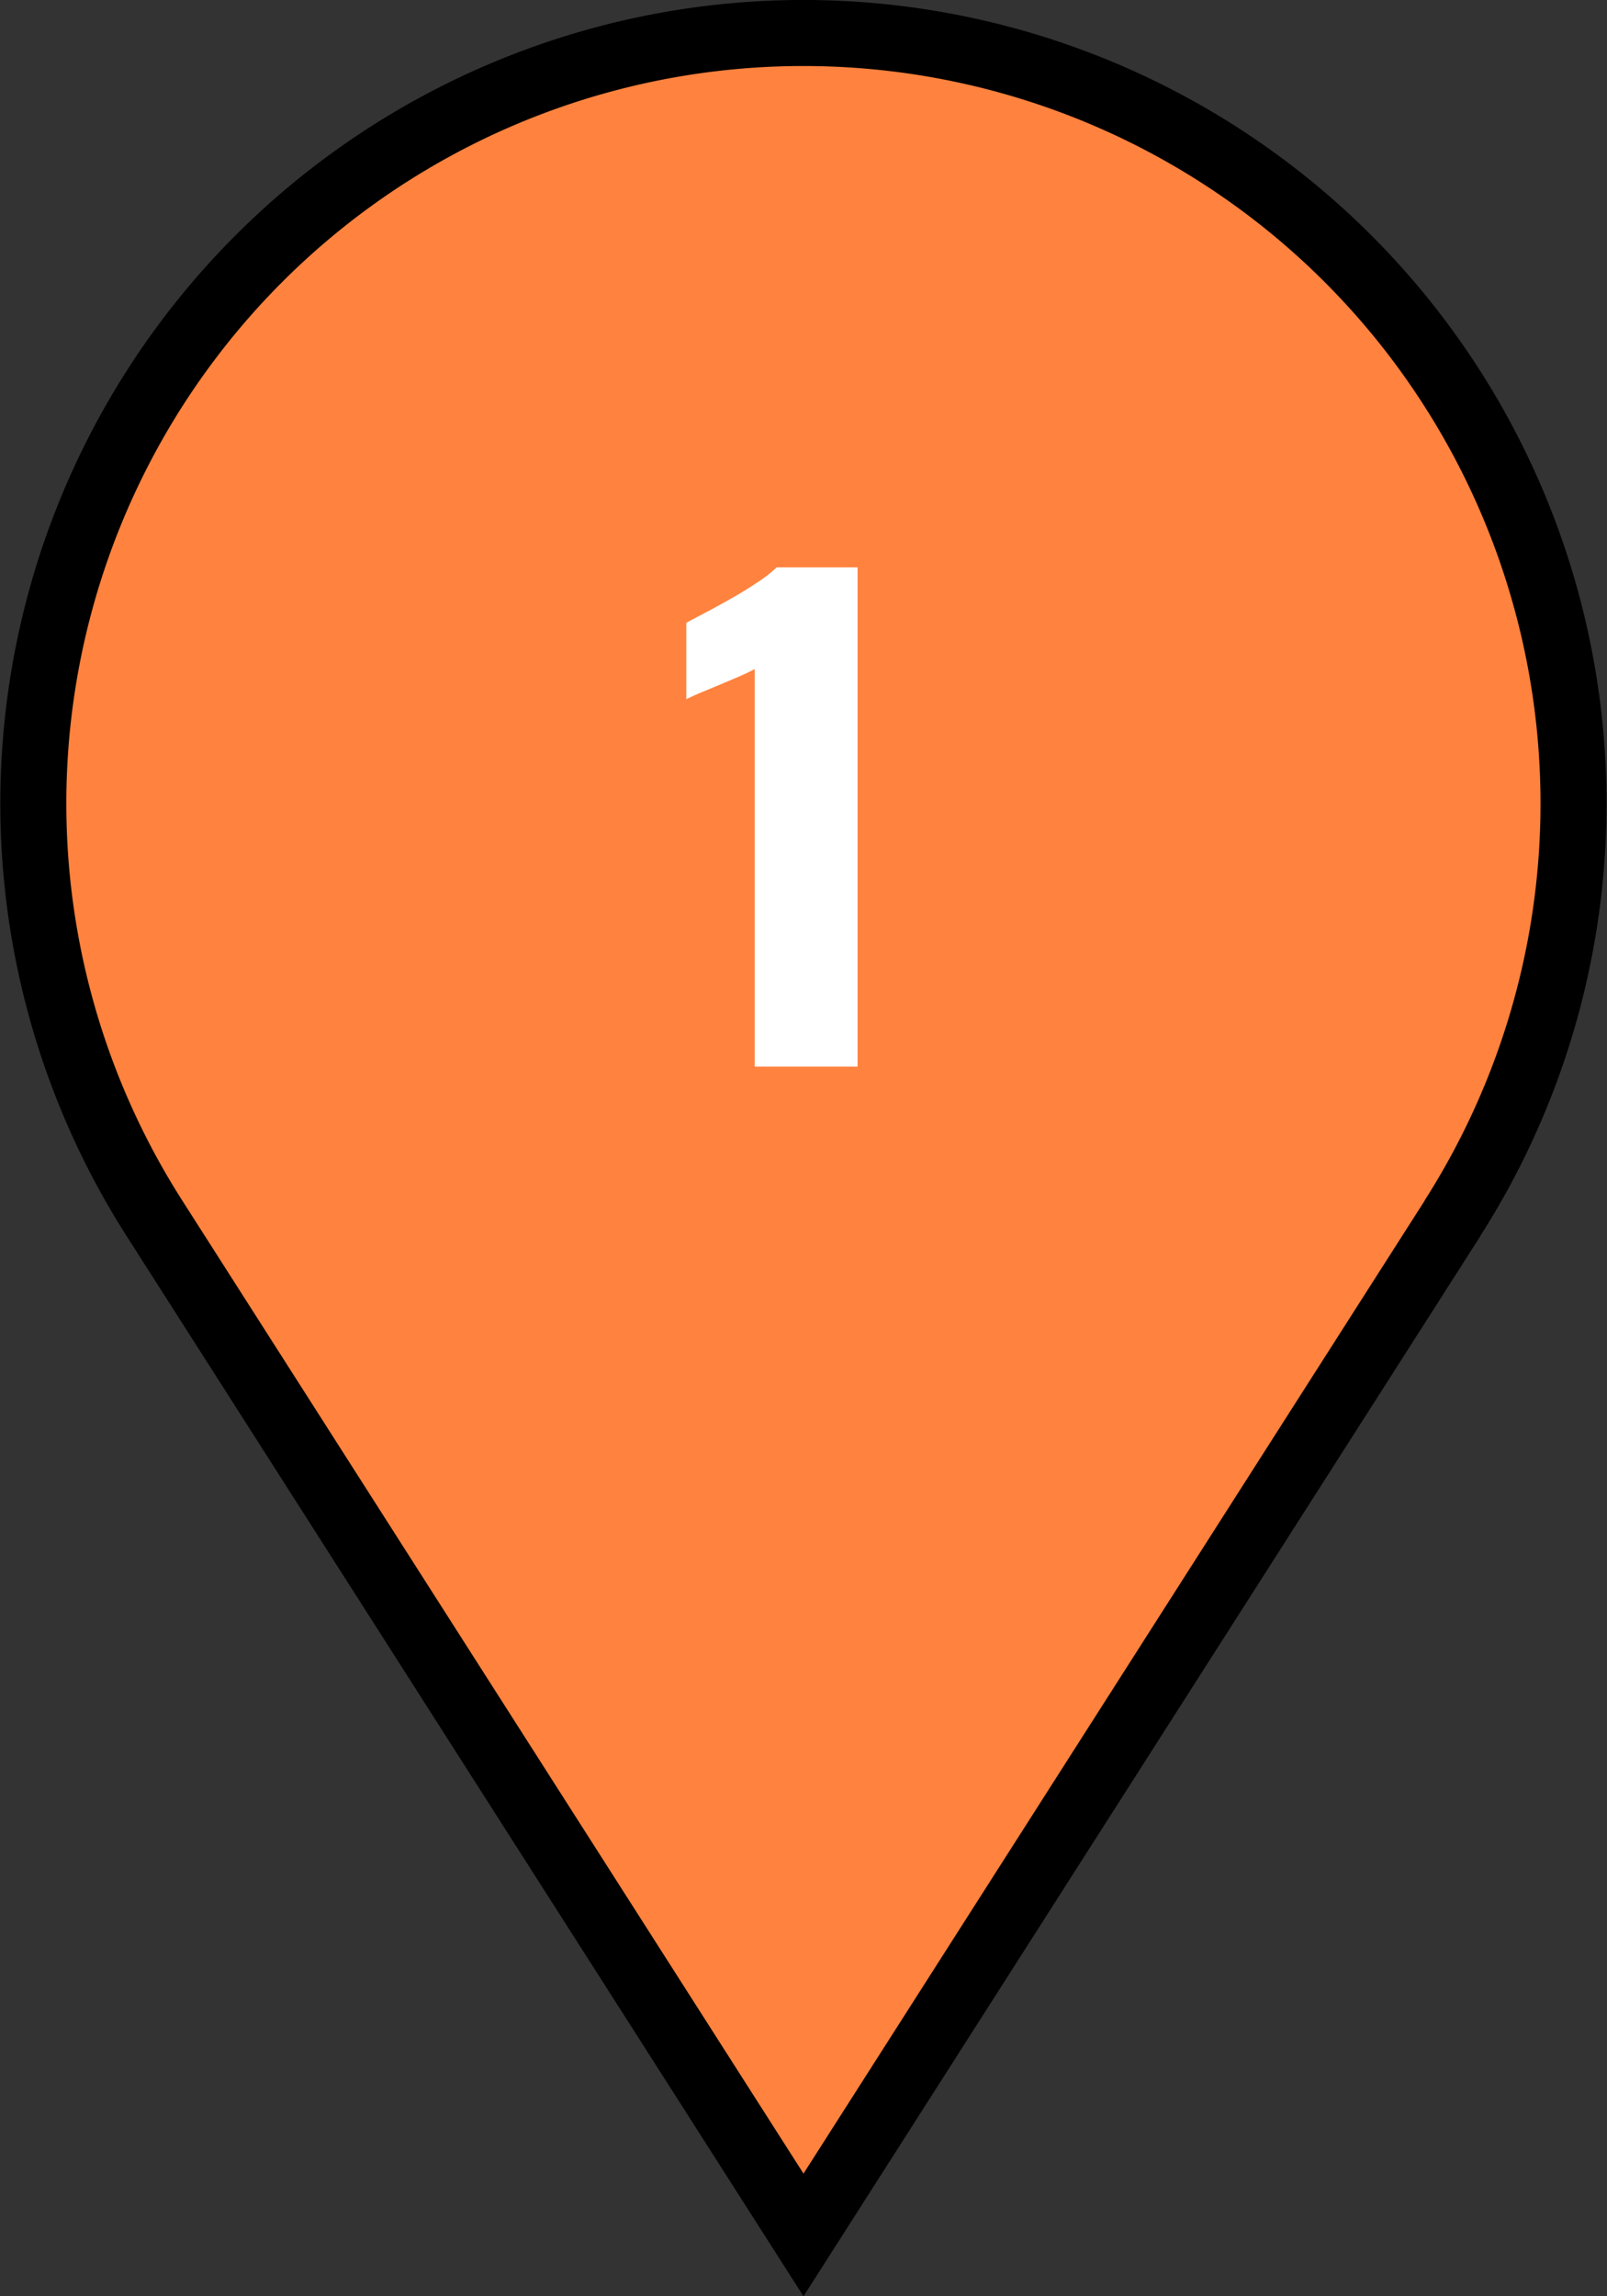 <svg xmlns="http://www.w3.org/2000/svg" width="73.036" height="104.308" viewBox="0 0 73.036 104.308">
  <rect x="0" y="0" width="73.036" height="104.308" fill="#333333" stroke="none"/>
  <g id="pin" transform="translate(-935.482 -2923.025)">
    <path id="Path_12090" data-name="Path 12090" d="M64.5,53.84,35,100.023,5.5,53.84a35,35,0,1,1,58.993,0" transform="translate(937 2924.524)" fill="#ff823e" stroke="#000" stroke-width="3"/>
    <path id="Path_13038" data-name="Path 13038" d="M-1.666,0V-18.06q-.308.168-.7.336t-.826.35l-.84.35q-.406.168-.742.336V-20.16q.308-.168.868-.462t1.2-.658q.644-.364,1.2-.742a5.869,5.869,0,0,0,.84-.658H3.01V0Z" transform="translate(971.448 2971.476)" fill="#fff"/>
  </g>
</svg>
